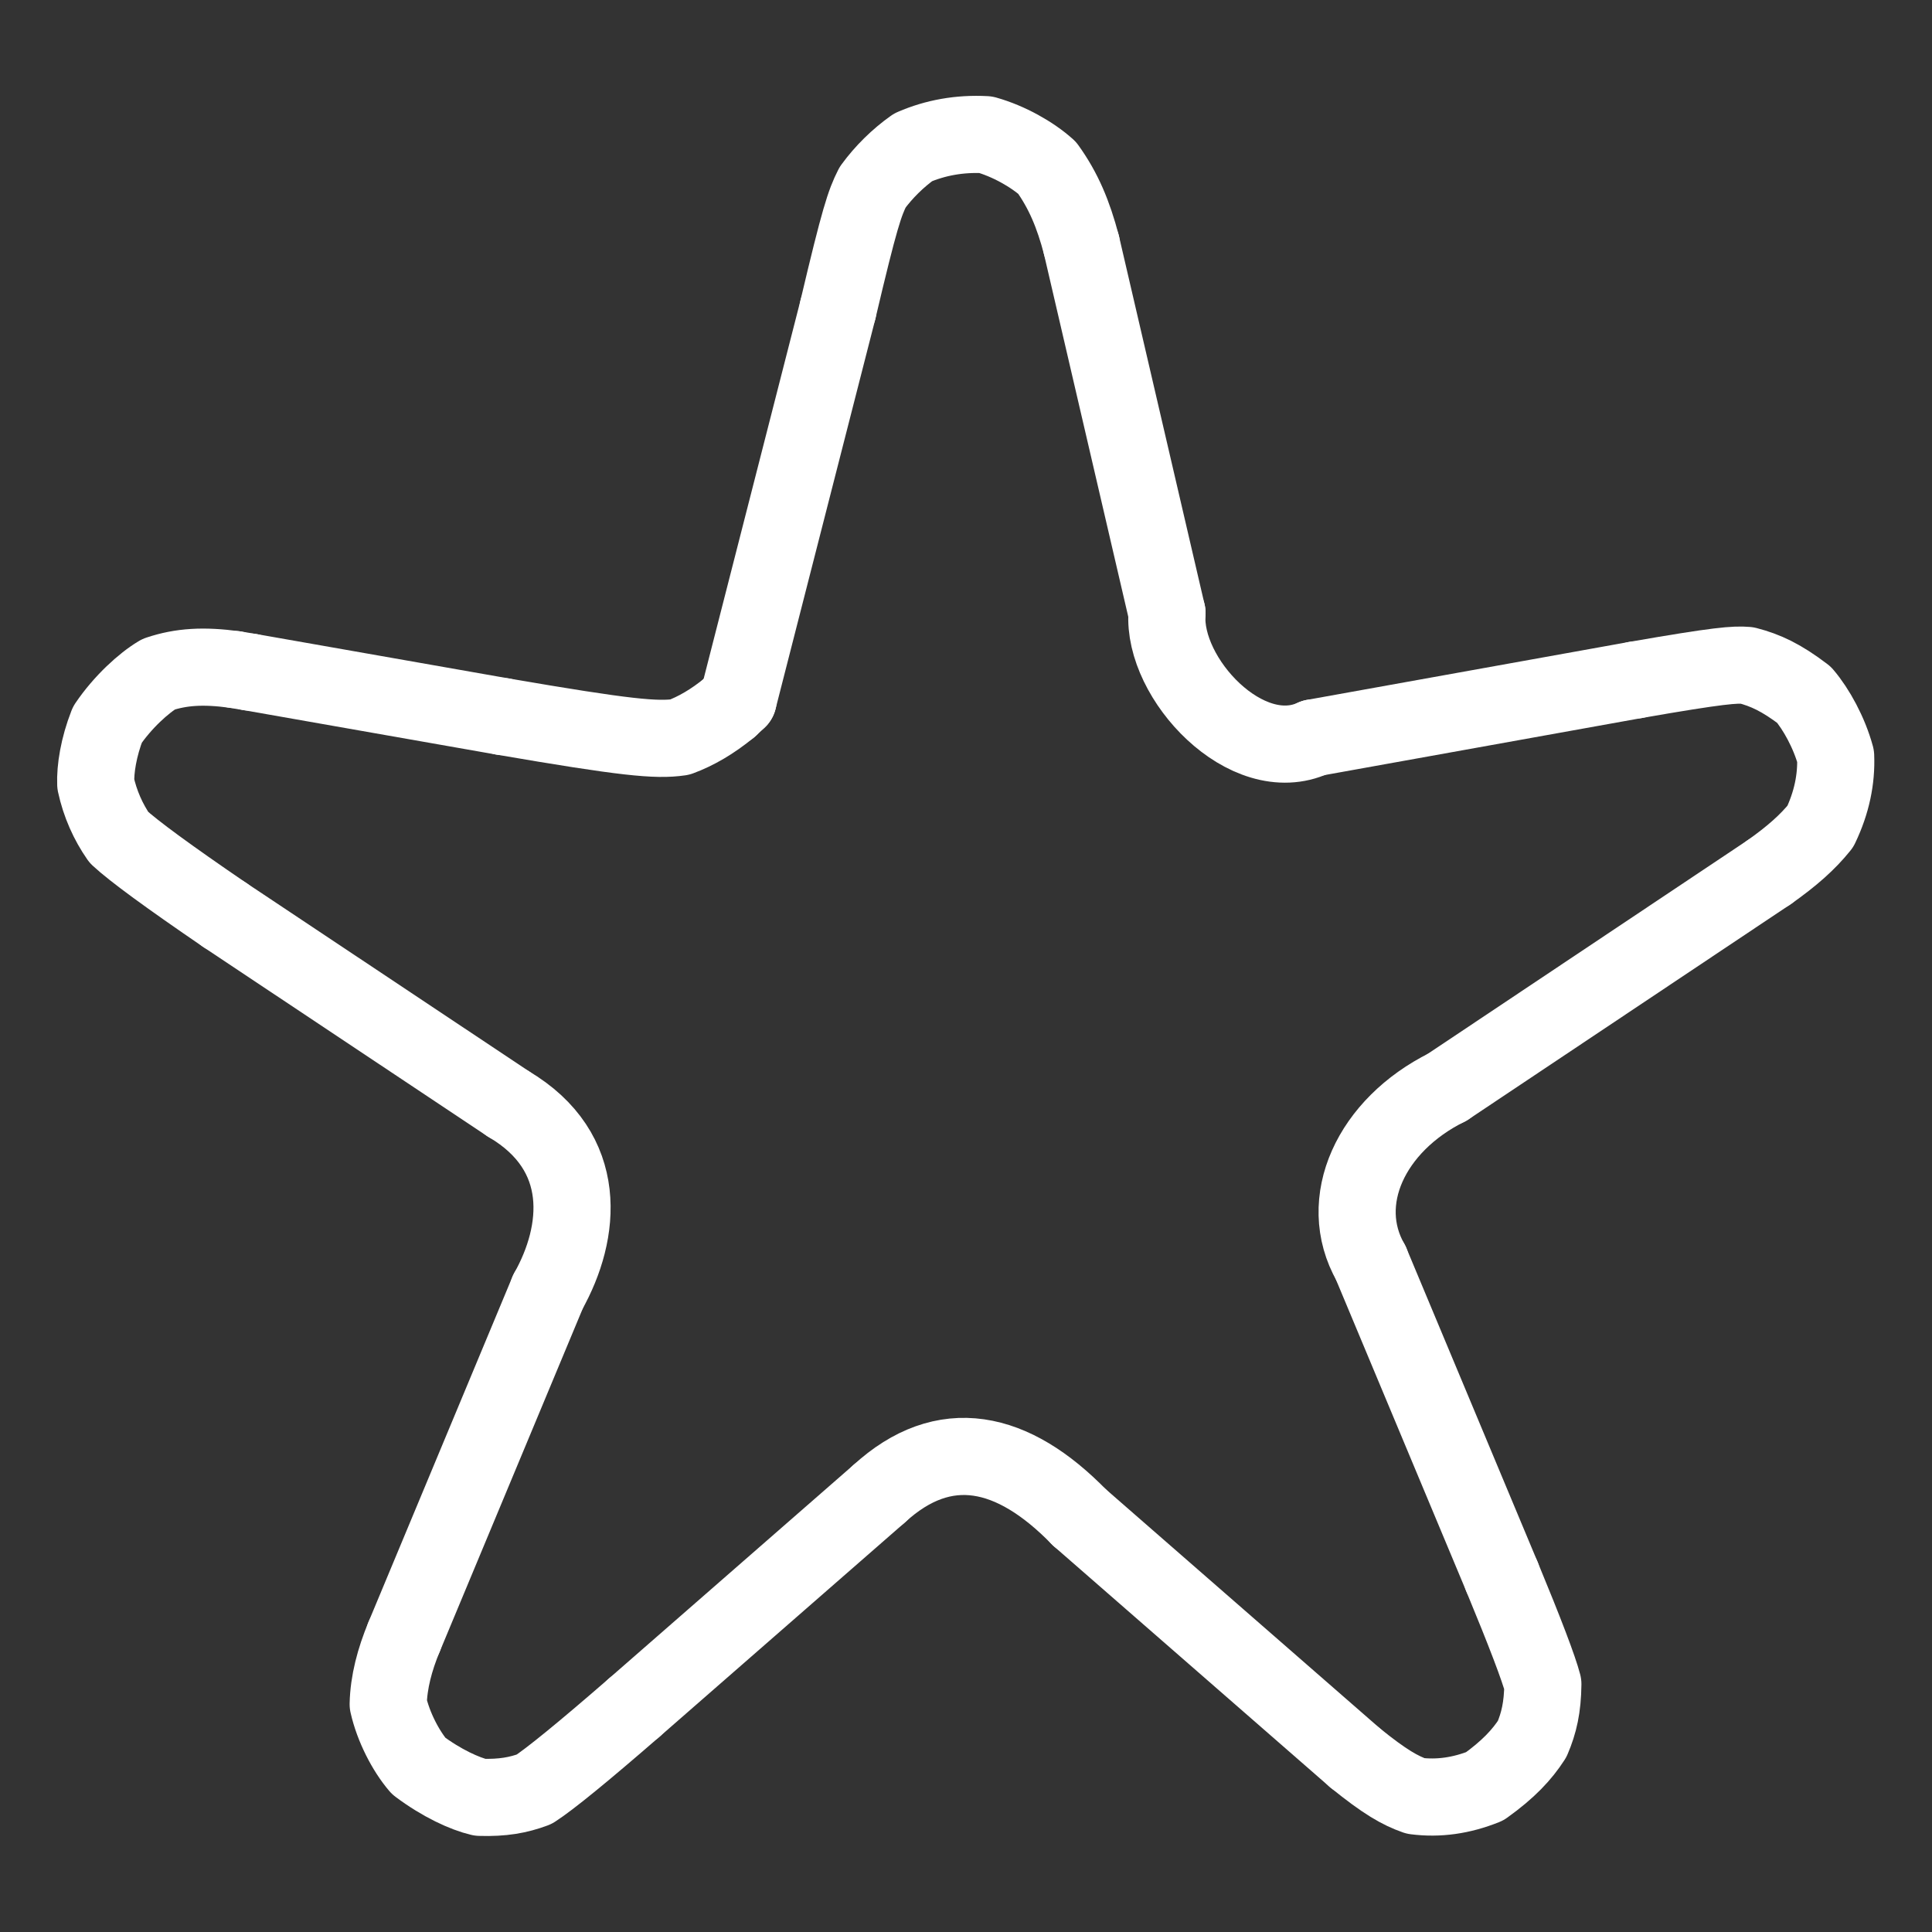 <svg viewBox="-51.5 -51.5 1127.0 1127.0" height="1024" width="1024" xmlns="http://www.w3.org/2000/svg">
  <rect x="-51.5" y="-51.5" width="1127.0" height="1127.0" fill="#333333" stroke="none"/>
  <g stroke-linejoin="round" stroke-linecap="round" stroke-width="45" stroke="#fff" fill="none">
    <path stroke-width="45.0" data-line="nan" d="M 374.049,361.296 C 364.038,369.521 354.424,375.036 345.054,378.5 C 331.389,380.5 313.363,378.792 241.85,366.501"></path>
    <path stroke-width="45.0" data-line="nan" d="M 94.237,340.537 L 85.291,339.047"></path>
    <path stroke-width="45.0" data-line="nan" d="M 85.291,339.047 C 67.311,336.621 54.295,337.342 41.013,341.783 C 32.321,346.935 20.074,358.034 11.157,371.208 C 6.0,384.364 4.001,397.125 4.355,405.806 C 6.823,417.326 11.656,428.064 17.89,436.994 Q 30.49,448.704 79.621,482.233"></path>
    <path stroke-width="45.0" data-line="nan" d="M 184.225,903.318 C 178.706,916.625 175.244,929.719 174.947,942.611 C 177.948,955.924 185.197,969.871 192.696,978.635 C 206.197,988.752 219.607,994.848 228.545,996.946 C 241.856,997.341 250.768,995.717 260.094,992.255 Q 273.812,983.398 318.451,944.622"></path>
    <path stroke-width="45.0" data-line="nan" d="M 738.922,973.887 C 756.298,987.978 765.201,993.003 774.27,996.161 C 787.648,997.868 800.972,995.993 814.607,990.517 C 828.441,980.61 836.375,972.04 842.251,962.921 C 846.236,953.58 848.349,944.469 848.5,930.919 Q 844.982,917.353 824.641,868.216"></path>
    <path stroke-width="45.0" data-line="nan" d="M 980.4,457.363 C 993.982,447.795 1003.056,439.684 1010.392,430.563 C 1017.028,416.669 1019.82,403.05 1019.29,389.608 C 1015.564,375.904 1008.037,362.222 1000.847,353.79 C 987.569,343.711 978.42,339.46 967.551,336.649 C 960.487,336.077 951.789,336.554 902.688,345.121"></path>
    <path stroke-width="45.0" data-line="nan" d="M 579.31,91.297 C 574.614,73.458 568.895,59.737 559.298,46.372 C 550.552,38.538 536.997,30.855 523.515,27.058 C 508.28,26.243 494.168,28.82 481.18,34.413 C 472.373,40.643 464.02,48.827 457.534,57.728 C 452.915,66.82 449.904,75.635 437.277,129.159"></path>
    <path stroke-width="45.0" data-line="1.0" d="M 374.049,361.296 L 379.09,356.569"></path>
    <path stroke-width="45.0" data-line="3.0" d="M 79.621,482.233 L 245.201,592.539"></path>
    <path stroke-width="45.0" data-line="4.0" d="M 245.201,592.539 C 292.534,620.507 287.595,667.333 268.202,701.891"></path>
    <path stroke-width="45.0" data-line="5.0" d="M 268.202,701.891 L 184.225,903.318"></path>
    <path stroke-width="45.0" data-line="7.0" d="M 318.451,944.622 L 461.333,819.853"></path>
    <path stroke-width="45.0" data-line="8.0" d="M 461.333,819.853 C 499.307,785.054 539.274,793.701 578.047,833.546"></path>
    <path stroke-width="45.0" data-line="9.0" d="M 578.047,833.546 L 738.922,973.887"></path>
    <path stroke-width="45.0" data-line="11.0" d="M 824.641,868.216 L 748.092,685.132"></path>
    <path stroke-width="45.0" data-line="12.0" d="M 748.092,685.132 C 727.614,649.207 748.277,604.793 792.628,582.769"></path>
    <path stroke-width="45.0" data-line="13.0" d="M 792.628,582.769 L 980.4,457.363"></path>
    <path stroke-width="45.0" data-line="15.0" d="M 241.85,366.501 L 94.237,340.537"></path>
    <path stroke-width="45.0" data-line="15.0" d="M 902.688,345.121 L 714.825,378.914"></path>
    <path stroke-width="45.0" data-line="16.0" d="M 714.825,378.914 C 675.772,396.941 626.491,344.352 629.253,306.126"></path>
    <path stroke-width="45.0" data-line="17.0" d="M 629.253,306.126 L 579.31,91.297"></path>
    <path stroke-width="45.0" data-line="19.0" d="M 437.277,129.159 L 379.09,356.569"></path>
  </g>
</svg>